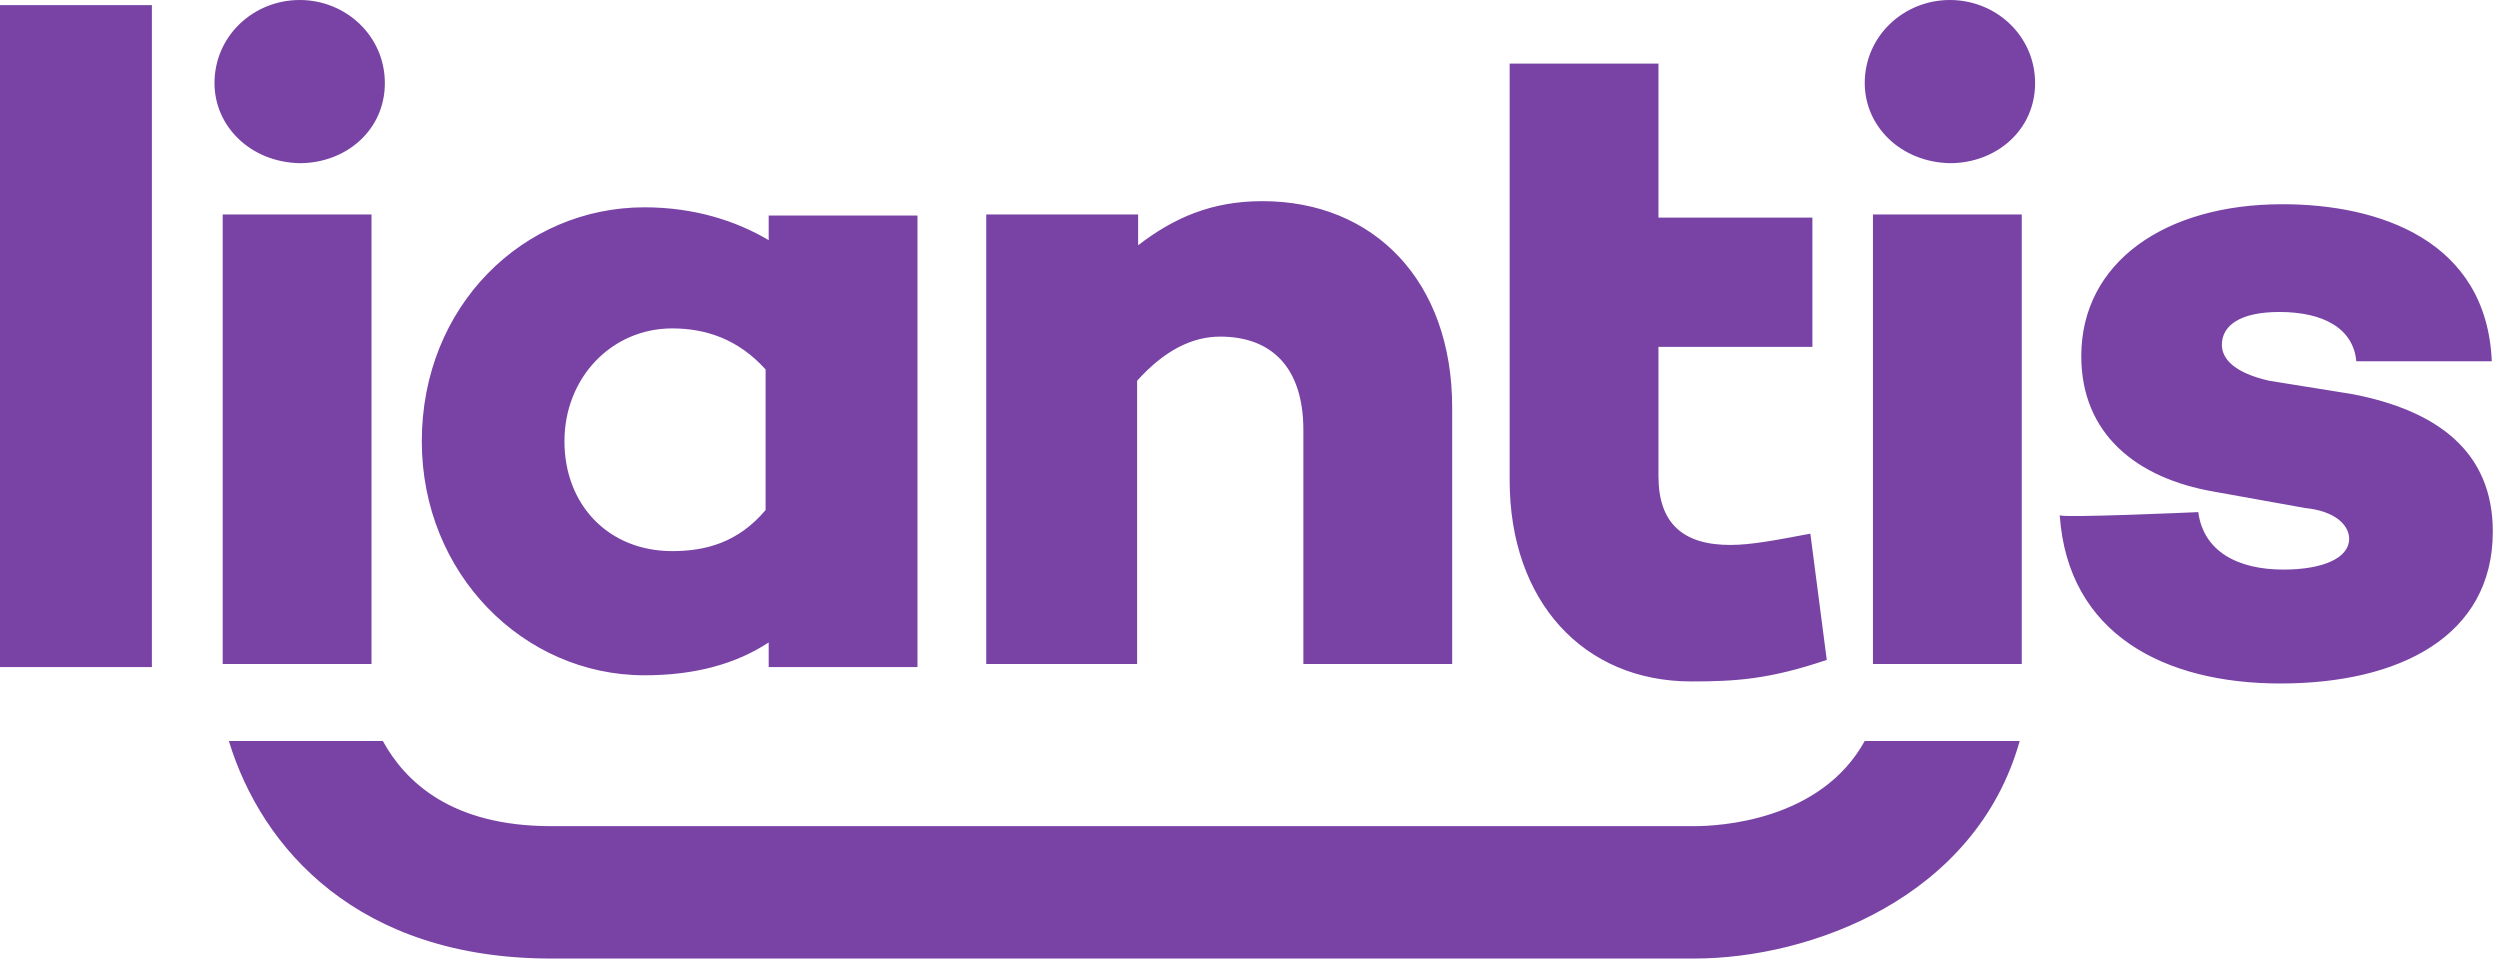 <?xml version="1.0" encoding="utf-8"?>
<!-- Generator: Adobe Illustrator 26.0.2, SVG Export Plug-In . SVG Version: 6.00 Build 0)  -->
<svg version="1.1" id="Laag_1" xmlns="http://www.w3.org/2000/svg" xmlns:xlink="http://www.w3.org/1999/xlink" x="0px" y="0px"
	 viewBox="0 0 243.6 93.7" style="enable-background:new 0 0 243.6 93.7;" xml:space="preserve">
<style type="text/css">
	.st0{fill:#7843A5;}
</style>
<g>
	<path class="st0" d="M181.7,72.2c-4.3,7.8-14.2,8.3-16.6,8.3H53.7c-9.7,0-14.2-4.3-16.4-8.3h-15c3.2,10.5,12.6,21.2,31.4,21.2
		h111.4c11.3,0,27.4-5.9,31.7-21.2C196.7,72.2,181.7,72.2,181.7,72.2z M14.8,65H0V0.5h14.8V65z M20.9,8.1c0-4.6,3.8-8.1,8.3-8.1
		s8.3,3.5,8.3,8.1s-3.8,7.8-8.3,7.8C24.4,15.8,20.9,12.3,20.9,8.1z M21.7,20.9h14.5v43.8H21.7V20.9z M181.7,8.1
		c0-4.6,3.8-8.1,8.3-8.1s8.3,3.5,8.3,8.1s-3.8,7.8-8.3,7.8C185.2,15.8,181.7,12.3,181.7,8.1z M182.5,20.9H197v43.8h-14.5V20.9z
		 M141.5,39.7v25H127V41.9c0-6.2-3.2-9.1-8.1-9.1c-2.7,0-5.4,1.3-8.1,4.3v27.6H96.1V20.9h14.8v3c3.5-2.7,7.2-4.3,12.1-4.3
		C133.9,19.6,141.5,27.4,141.5,39.7z M214.2,49.9c0.5,3.8,3.8,5.6,8.3,5.6c3.8,0,6.4-1.1,6.4-3c0-1.3-1.3-2.7-4.3-3l-8.9-1.6
		c-7.5-1.3-12.9-5.6-12.9-13.2c0-9.1,8.1-14.8,19.6-14.8c9.4,0,19.9,3.5,20.4,15.3h-13.2c-0.3-3.2-3.2-4.8-7.5-4.8
		c-3.8,0-5.6,1.3-5.6,3.2c0,1.3,1.1,2.7,4.6,3.5l8.1,1.3c8.3,1.6,13.7,5.6,13.7,13.4c0,10.2-9.1,14.8-20.7,14.8
		c-11.3,0-20.7-4.8-21.5-16.4C200.8,50.5,214.2,49.9,214.2,49.9z M89.4,65H74.9v-2.4c-3.2,2.1-7.2,3.2-12.1,3.2
		c-11.8,0-21.7-9.9-21.7-22.8c0-13.2,9.9-22.8,21.7-22.8c4.8,0,8.9,1.3,12.1,3.2v-2.4h14.5V65z M74.6,49.7V36c-2.7-3-5.9-4-9.1-4
		c-5.9,0-10.5,4.8-10.5,11s4.3,10.7,10.5,10.7C68.7,53.7,71.9,52.9,74.6,49.7z M147.1,20.9V6.2h14.5v15h15v12.6h-15v12.6
		c0,4.6,2.4,6.7,7,6.7c2.1,0,4.6-0.5,7.8-1.1l1.6,12.3c-5.6,1.9-8.9,2.1-13.2,2.1c-10.5,0-17.7-7.8-17.7-19.6
		C147.1,47,147.1,20.9,147.1,20.9z"/>
</g>
</svg>
